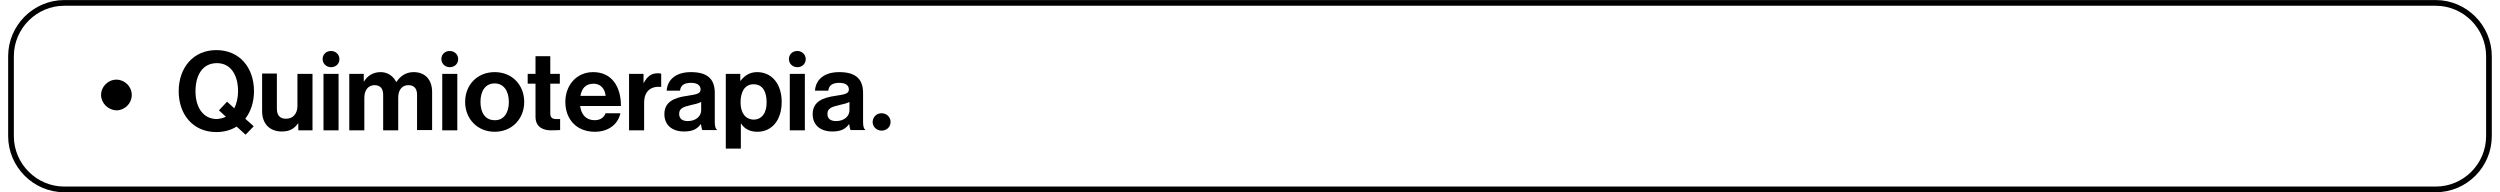 <?xml version="1.0" encoding="UTF-8"?>
<svg xmlns="http://www.w3.org/2000/svg" xmlns:xlink="http://www.w3.org/1999/xlink" width="1300px" height="100px" viewBox="0 0 1300 100" version="1.1">
<g id="surface1">
<path style="fill:none;stroke-width:1.966;stroke-linecap:butt;stroke-linejoin:miter;stroke:rgb(0%,0%,0%);stroke-opacity:1;stroke-miterlimit:10;" d="M 838.2 65.399 L 19.4 65.399 C 9.3 65.399 1 57.099 1 46.999 L 1 19.401 C 1 9.301 9.3 1.001 19.4 1.001 L 838.2 1.001 C 848.3 1.001 856.6 9.301 856.6 19.401 L 856.6 46.999 C 856.6 57.099 848.399 65.399 838.2 65.399 Z M 838.2 65.399 " transform="matrix(1.506,0,0,1.506,4.217,0)"/>
<path style=" stroke:none;fill-rule:nonzero;fill:rgb(0%,0%,0%);fill-opacity:1;" d="M 52.559 49.398 C 52.559 45.031 56.176 41.414 60.543 41.414 C 64.91 41.414 68.523 45.031 68.523 49.398 C 68.523 53.766 64.91 57.379 60.543 57.379 C 56.176 57.23 52.559 53.613 52.559 49.398 Z M 52.559 49.398 "/>
<path style=" stroke:none;fill-rule:nonzero;fill:rgb(0%,0%,0%);fill-opacity:1;" d="M 123.043 65.812 C 120.18 67.621 116.566 68.676 112.5 68.676 C 100.453 68.676 92.922 59.637 92.922 47.441 C 92.922 35.242 100.453 26.055 112.5 26.055 C 124.547 26.055 132.078 35.09 132.078 47.441 C 132.078 53.012 130.422 57.98 127.559 61.746 L 131.926 65.664 L 127.711 70.031 Z M 117.469 60.691 L 113.855 57.379 L 118.074 52.863 L 121.836 56.324 C 123.043 53.914 123.797 50.754 123.797 47.441 C 123.797 39.309 120.18 32.832 112.801 32.832 C 105.27 32.832 101.656 39.156 101.656 47.441 C 101.656 55.574 105.422 61.898 112.801 61.898 C 114.457 61.746 115.965 61.445 117.469 60.691 Z M 117.469 60.691 "/>
<path style=" stroke:none;fill-rule:nonzero;fill:rgb(0%,0%,0%);fill-opacity:1;" d="M 155.121 67.621 L 155.121 64.156 L 154.969 64.156 C 153.012 66.867 150.754 68.375 146.535 68.375 C 140.059 68.375 136.297 64.156 136.297 57.832 L 136.297 38.254 L 143.977 38.254 L 143.977 56.477 C 143.977 59.941 145.48 61.746 148.797 61.746 C 152.41 61.746 154.668 59.035 154.668 55.121 L 154.668 38.402 L 162.5 38.402 L 162.5 67.77 L 155.121 67.77 Z M 155.121 67.621 "/>
<path style=" stroke:none;fill-rule:nonzero;fill:rgb(0%,0%,0%);fill-opacity:1;" d="M 172.137 26.508 C 174.547 26.508 176.508 28.312 176.508 30.723 C 176.508 33.281 174.547 34.941 172.137 34.941 C 169.73 34.941 167.77 33.133 167.77 30.723 C 167.77 28.164 169.73 26.508 172.137 26.508 Z M 168.223 38.402 L 176.055 38.402 L 176.055 67.77 L 168.223 67.77 Z M 168.223 38.402 "/>
<path style=" stroke:none;fill-rule:nonzero;fill:rgb(0%,0%,0%);fill-opacity:1;" d="M 181.625 38.402 L 189.156 38.402 L 189.156 42.32 L 189.309 42.32 C 190.965 39.609 193.824 37.5 197.891 37.5 C 201.656 37.5 204.52 39.609 206.023 42.621 L 206.176 42.621 C 208.133 39.457 211.297 37.5 215.059 37.5 C 221.234 37.5 224.699 41.566 224.699 47.891 L 224.699 67.621 L 216.867 67.621 L 216.867 49.246 C 216.867 45.934 215.211 44.277 212.348 44.277 C 209.035 44.277 207.078 46.836 207.078 50.754 L 207.078 67.77 L 199.246 67.77 L 199.246 49.246 C 199.246 45.934 197.59 44.277 194.73 44.277 C 191.566 44.277 189.457 46.836 189.457 50.754 L 189.457 67.77 L 181.625 67.77 Z M 181.625 38.402 "/>
<path style=" stroke:none;fill-rule:nonzero;fill:rgb(0%,0%,0%);fill-opacity:1;" d="M 233.887 26.508 C 236.297 26.508 238.254 28.312 238.254 30.723 C 238.254 33.281 236.297 34.941 233.887 34.941 C 231.477 34.941 229.52 33.133 229.52 30.723 C 229.52 28.164 231.477 26.508 233.887 26.508 Z M 229.969 38.402 L 237.801 38.402 L 237.801 67.77 L 229.969 67.77 Z M 229.969 38.402 "/>
<path style=" stroke:none;fill-rule:nonzero;fill:rgb(0%,0%,0%);fill-opacity:1;" d="M 241.867 53.012 C 241.867 44.277 248.043 37.5 257.23 37.5 C 266.414 37.5 272.59 44.277 272.59 53.012 C 272.59 61.746 266.266 68.523 257.23 68.523 C 248.191 68.523 241.867 61.746 241.867 53.012 Z M 264.609 53.012 C 264.609 47.289 261.898 43.375 257.23 43.375 C 252.41 43.375 249.848 47.289 249.848 53.012 C 249.848 58.734 252.41 62.5 257.23 62.5 C 261.898 62.652 264.609 58.734 264.609 53.012 Z M 264.609 53.012 "/>
<path style=" stroke:none;fill-rule:nonzero;fill:rgb(0%,0%,0%);fill-opacity:1;" d="M 274.398 38.402 L 278.465 38.402 L 278.465 29.219 L 286.145 29.219 L 286.145 38.402 L 291.113 38.402 L 291.113 43.523 L 286.145 43.523 L 286.145 59.035 C 286.145 61.145 287.348 61.898 289.008 61.898 C 289.91 61.898 291.266 61.898 291.266 61.898 L 291.266 67.621 C 291.266 67.621 289.457 67.77 286.445 67.77 C 282.68 67.77 278.465 66.266 278.465 60.691 L 278.465 43.523 L 274.398 43.523 Z M 274.398 38.402 "/>
<path style=" stroke:none;fill-rule:nonzero;fill:rgb(0%,0%,0%);fill-opacity:1;" d="M 293.977 53.012 C 293.977 44.277 299.848 37.5 308.434 37.5 C 317.922 37.5 322.891 44.73 322.891 55.121 L 301.656 55.121 C 302.258 59.637 304.82 62.5 309.188 62.5 C 312.199 62.5 314.008 61.145 314.91 58.887 L 322.59 58.887 C 321.535 64.156 316.867 68.523 309.336 68.523 C 299.547 68.523 293.977 61.746 293.977 53.012 Z M 301.809 49.848 L 314.91 49.848 C 314.609 46.086 312.199 43.523 308.734 43.523 C 304.52 43.523 302.559 45.934 301.809 49.848 Z M 301.809 49.848 "/>
<path style=" stroke:none;fill-rule:nonzero;fill:rgb(0%,0%,0%);fill-opacity:1;" d="M 334.637 43.074 L 334.789 43.074 C 336.598 39.758 338.555 38.102 342.02 38.102 C 342.922 38.102 343.375 38.102 343.824 38.402 L 343.824 45.18 L 343.676 45.18 C 338.555 44.73 334.941 47.289 334.941 53.465 L 334.941 67.77 L 327.109 67.77 L 327.109 38.402 L 334.637 38.402 Z M 334.637 43.074 "/>
<path style=" stroke:none;fill-rule:nonzero;fill:rgb(0%,0%,0%);fill-opacity:1;" d="M 364.457 64.457 C 362.801 66.719 360.691 68.375 355.723 68.375 C 349.699 68.375 345.48 65.211 345.48 59.336 C 345.48 52.863 350.754 50.754 357.23 49.848 C 362.047 49.098 364.309 48.797 364.309 46.535 C 364.309 44.426 362.652 43.074 359.336 43.074 C 355.723 43.074 353.914 44.426 353.613 47.137 L 346.688 47.137 C 346.988 42.02 350.754 37.5 359.336 37.5 C 368.223 37.5 371.688 41.414 371.688 48.344 L 371.688 63.254 C 371.688 65.512 371.988 66.867 372.742 67.32 L 372.742 67.621 L 365.211 67.621 C 364.91 67.168 364.758 65.812 364.457 64.457 Z M 364.609 57.379 L 364.609 53.012 C 363.254 53.766 361.145 54.219 359.188 54.668 C 355.121 55.574 353.164 56.477 353.164 59.188 C 353.164 61.898 354.969 62.953 357.68 62.953 C 362.047 62.953 364.609 60.242 364.609 57.379 Z M 364.609 57.379 "/>
<path style=" stroke:none;fill-rule:nonzero;fill:rgb(0%,0%,0%);fill-opacity:1;" d="M 377.41 38.402 L 384.941 38.402 L 384.941 42.02 L 385.09 42.02 C 387.047 39.457 389.758 37.5 393.676 37.5 C 401.508 37.5 406.477 43.824 406.477 53.012 C 406.477 62.5 401.355 68.523 393.824 68.523 C 389.758 68.523 387.047 66.867 385.391 64.309 L 385.242 64.309 L 385.242 77.258 L 377.41 77.258 Z M 398.645 53.312 C 398.645 47.742 396.688 43.824 391.867 43.824 C 387.047 43.824 385.09 48.043 385.09 53.312 C 385.09 58.586 387.5 62.199 392.168 62.199 C 396.086 62.047 398.645 58.887 398.645 53.312 Z M 398.645 53.312 "/>
<path style=" stroke:none;fill-rule:nonzero;fill:rgb(0%,0%,0%);fill-opacity:1;" d="M 414.609 26.508 C 417.02 26.508 418.977 28.312 418.977 30.723 C 418.977 33.281 417.02 34.941 414.609 34.941 C 412.199 34.941 410.242 33.133 410.242 30.723 C 410.242 28.164 412.199 26.508 414.609 26.508 Z M 410.691 38.402 L 418.523 38.402 L 418.523 67.77 L 410.691 67.77 Z M 410.691 38.402 "/>
<path style=" stroke:none;fill-rule:nonzero;fill:rgb(0%,0%,0%);fill-opacity:1;" d="M 441.566 64.457 C 439.91 66.719 437.801 68.375 432.832 68.375 C 426.809 68.375 422.59 65.211 422.59 59.336 C 422.59 52.863 427.863 50.754 434.336 49.848 C 439.156 49.098 441.414 48.797 441.414 46.535 C 441.414 44.426 439.758 43.074 436.445 43.074 C 432.832 43.074 431.023 44.426 430.723 47.137 L 423.797 47.137 C 424.098 42.02 427.863 37.5 436.445 37.5 C 445.332 37.5 448.797 41.414 448.797 48.344 L 448.797 63.254 C 448.797 65.512 449.098 66.867 449.848 67.32 L 449.848 67.621 L 442.32 67.621 C 442.02 67.168 441.719 65.812 441.566 64.457 Z M 441.719 57.379 L 441.719 53.012 C 440.363 53.766 438.254 54.219 436.297 54.668 C 432.23 55.574 430.27 56.477 430.27 59.188 C 430.27 61.898 432.078 62.953 434.789 62.953 C 439.156 62.953 441.719 60.242 441.719 57.379 Z M 441.719 57.379 "/>
<path style=" stroke:none;fill-rule:nonzero;fill:rgb(0%,0%,0%);fill-opacity:1;" d="M 458.434 58.887 C 460.992 58.887 463.102 60.844 463.102 63.402 C 463.102 66.113 460.992 67.922 458.434 67.922 C 455.875 67.922 453.766 65.965 453.766 63.402 C 453.914 60.691 455.875 58.887 458.434 58.887 Z M 458.434 58.887 "/>
</g>
</svg>
